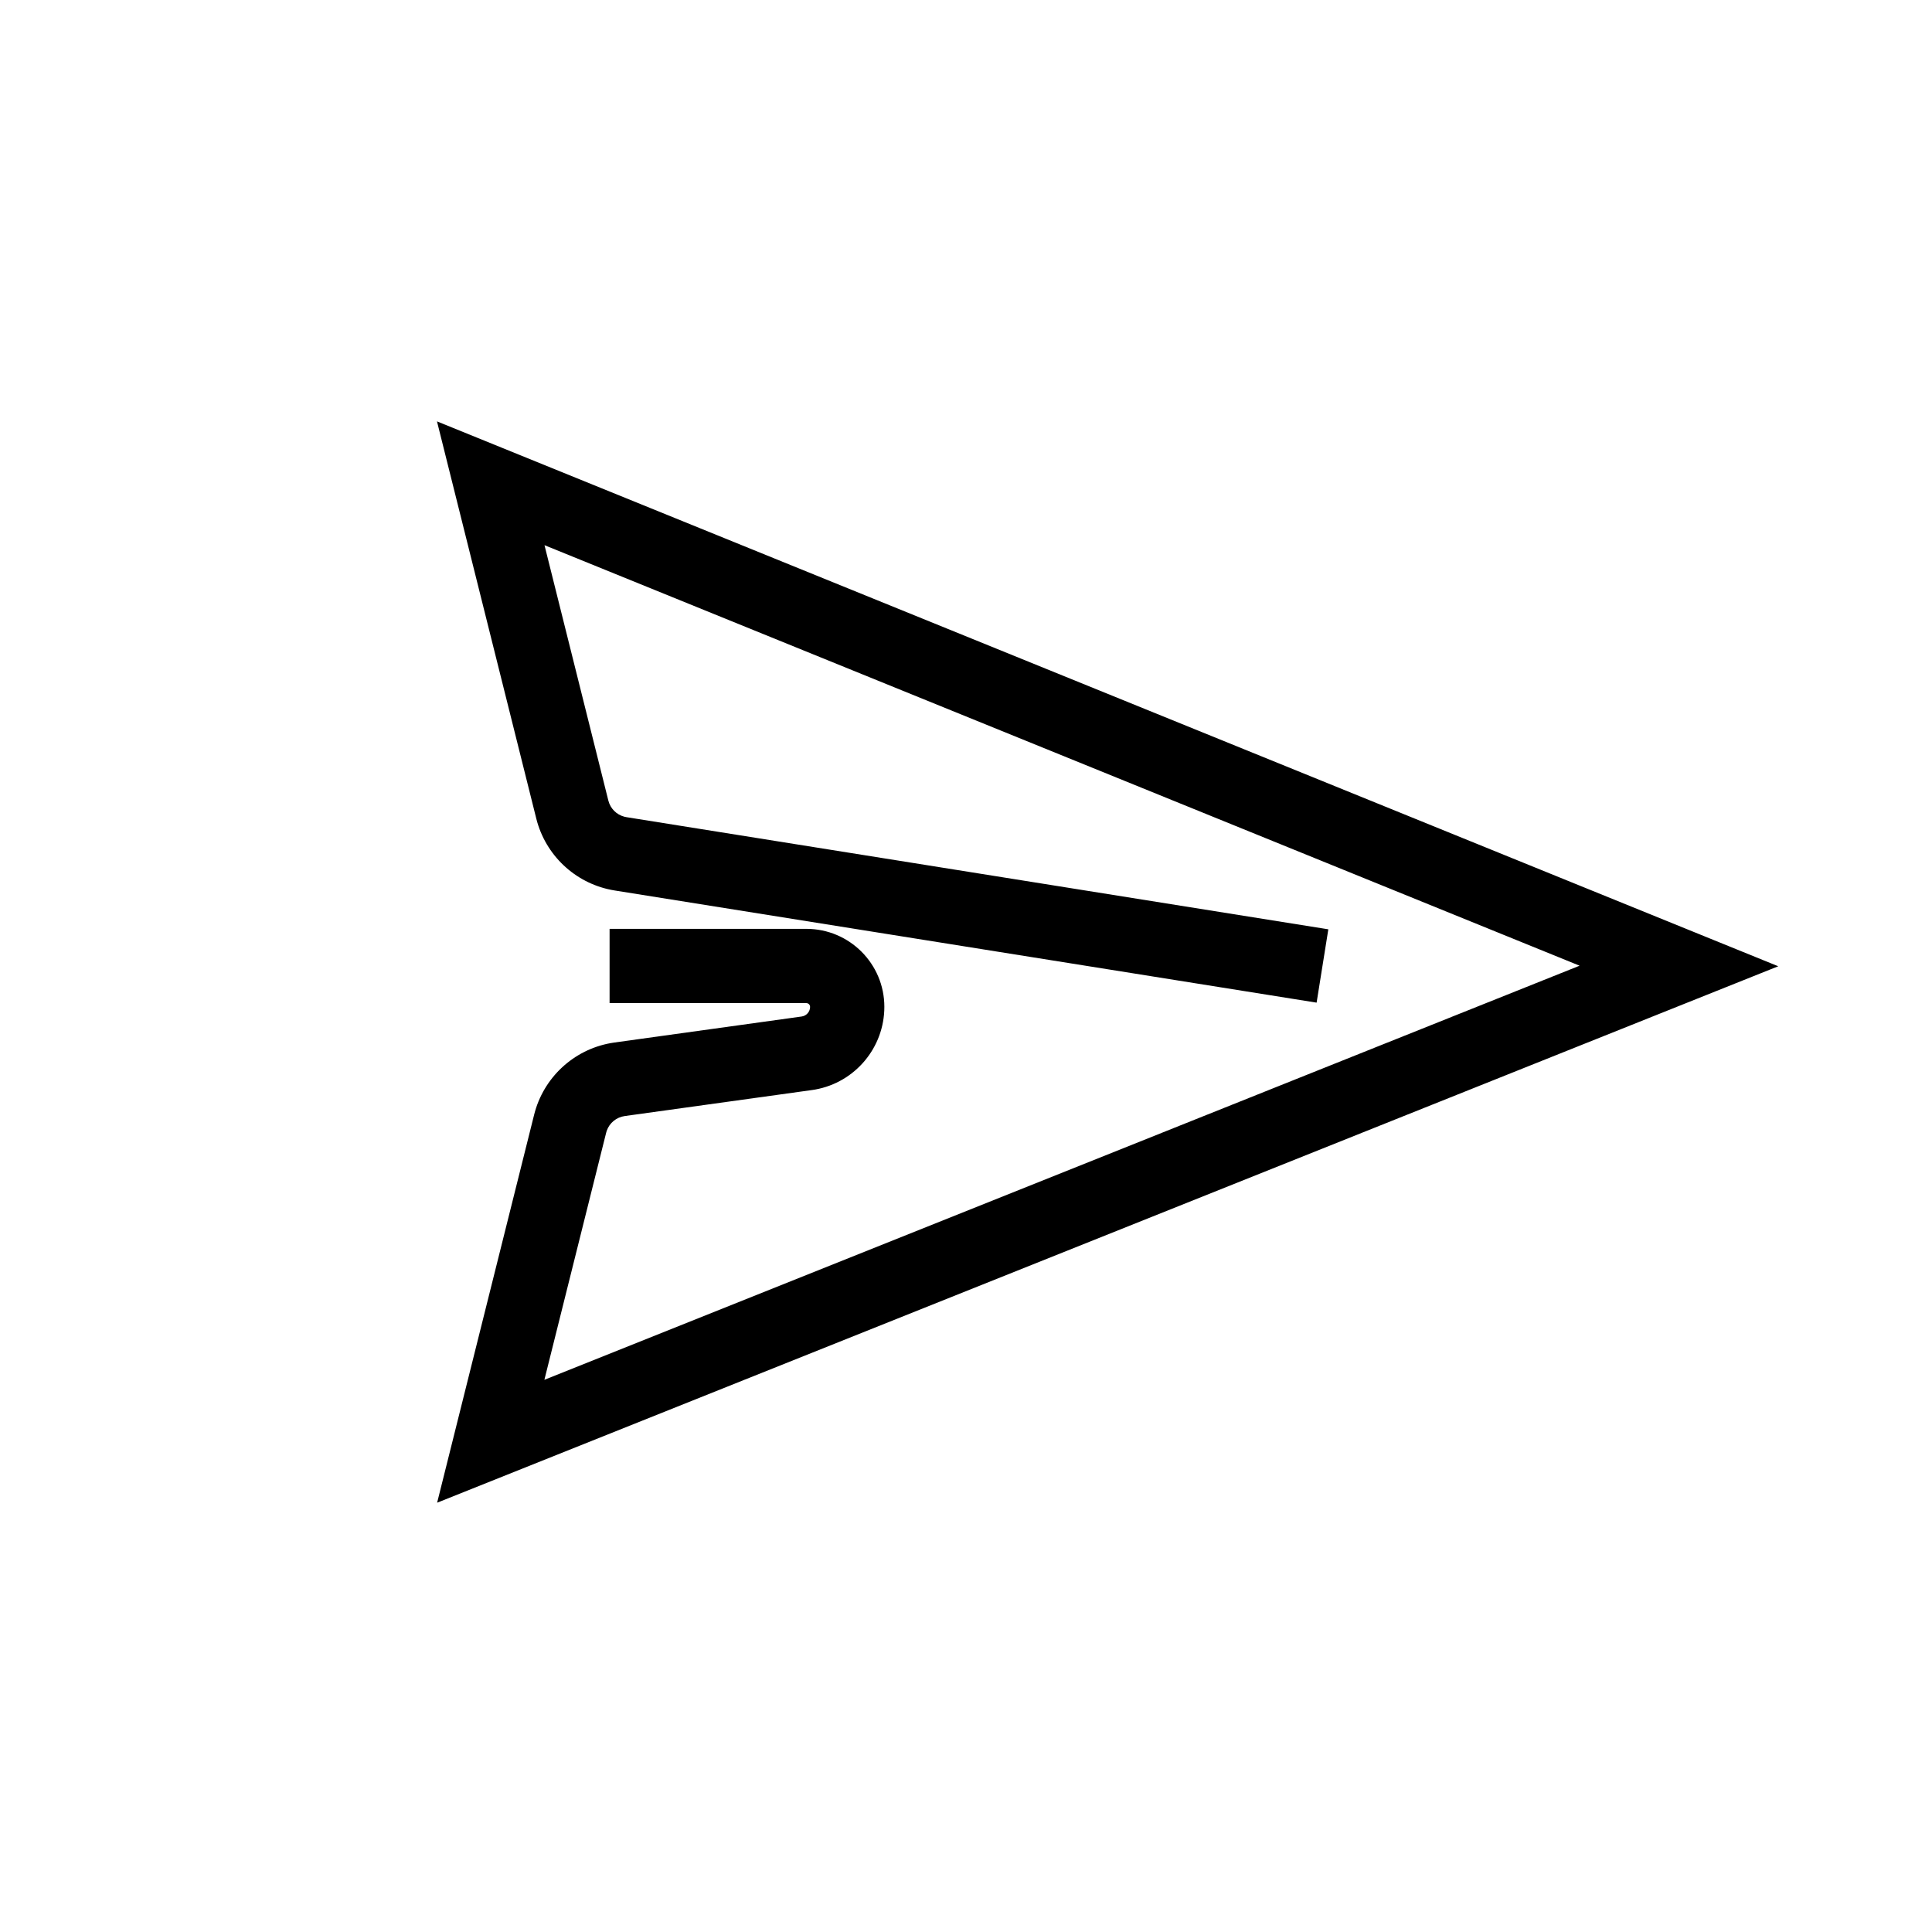 <?xml version="1.0" encoding="UTF-8"?>
<!-- Uploaded to: SVG Repo, www.svgrepo.com, Generator: SVG Repo Mixer Tools -->
<svg fill="#000000" width="800px" height="800px" version="1.1" viewBox="144 144 512 512" xmlns="http://www.w3.org/2000/svg">
 <path d="m286.12 360.93-26.316-105.26 355.45 144.4-355.41 142.16 25.707-102.82c2.449-9.801 10.422-17.211 20.305-18.977l0.996-0.16 49.598-6.887c1.277-0.18 2.234-1.273 2.234-2.566 0-0.469-0.324-0.859-0.762-0.961l-0.223-0.023h-52.152v-19.68h52.152c11.41 0 20.664 9.25 20.664 20.664 0 10.805-7.75 20.004-18.297 21.914l-0.91 0.145-49.598 6.887c-2.203 0.309-4.031 1.82-4.758 3.887l-0.16 0.531-16.371 65.477 274.34-109.74-274.31-111.44 16.922 67.676c0.527 2.117 2.176 3.754 4.266 4.289l0.527 0.109 186.01 29.723-3.106 19.434-186.01-29.723c-9.785-1.562-17.754-8.625-20.52-18.074z"/>
</svg>